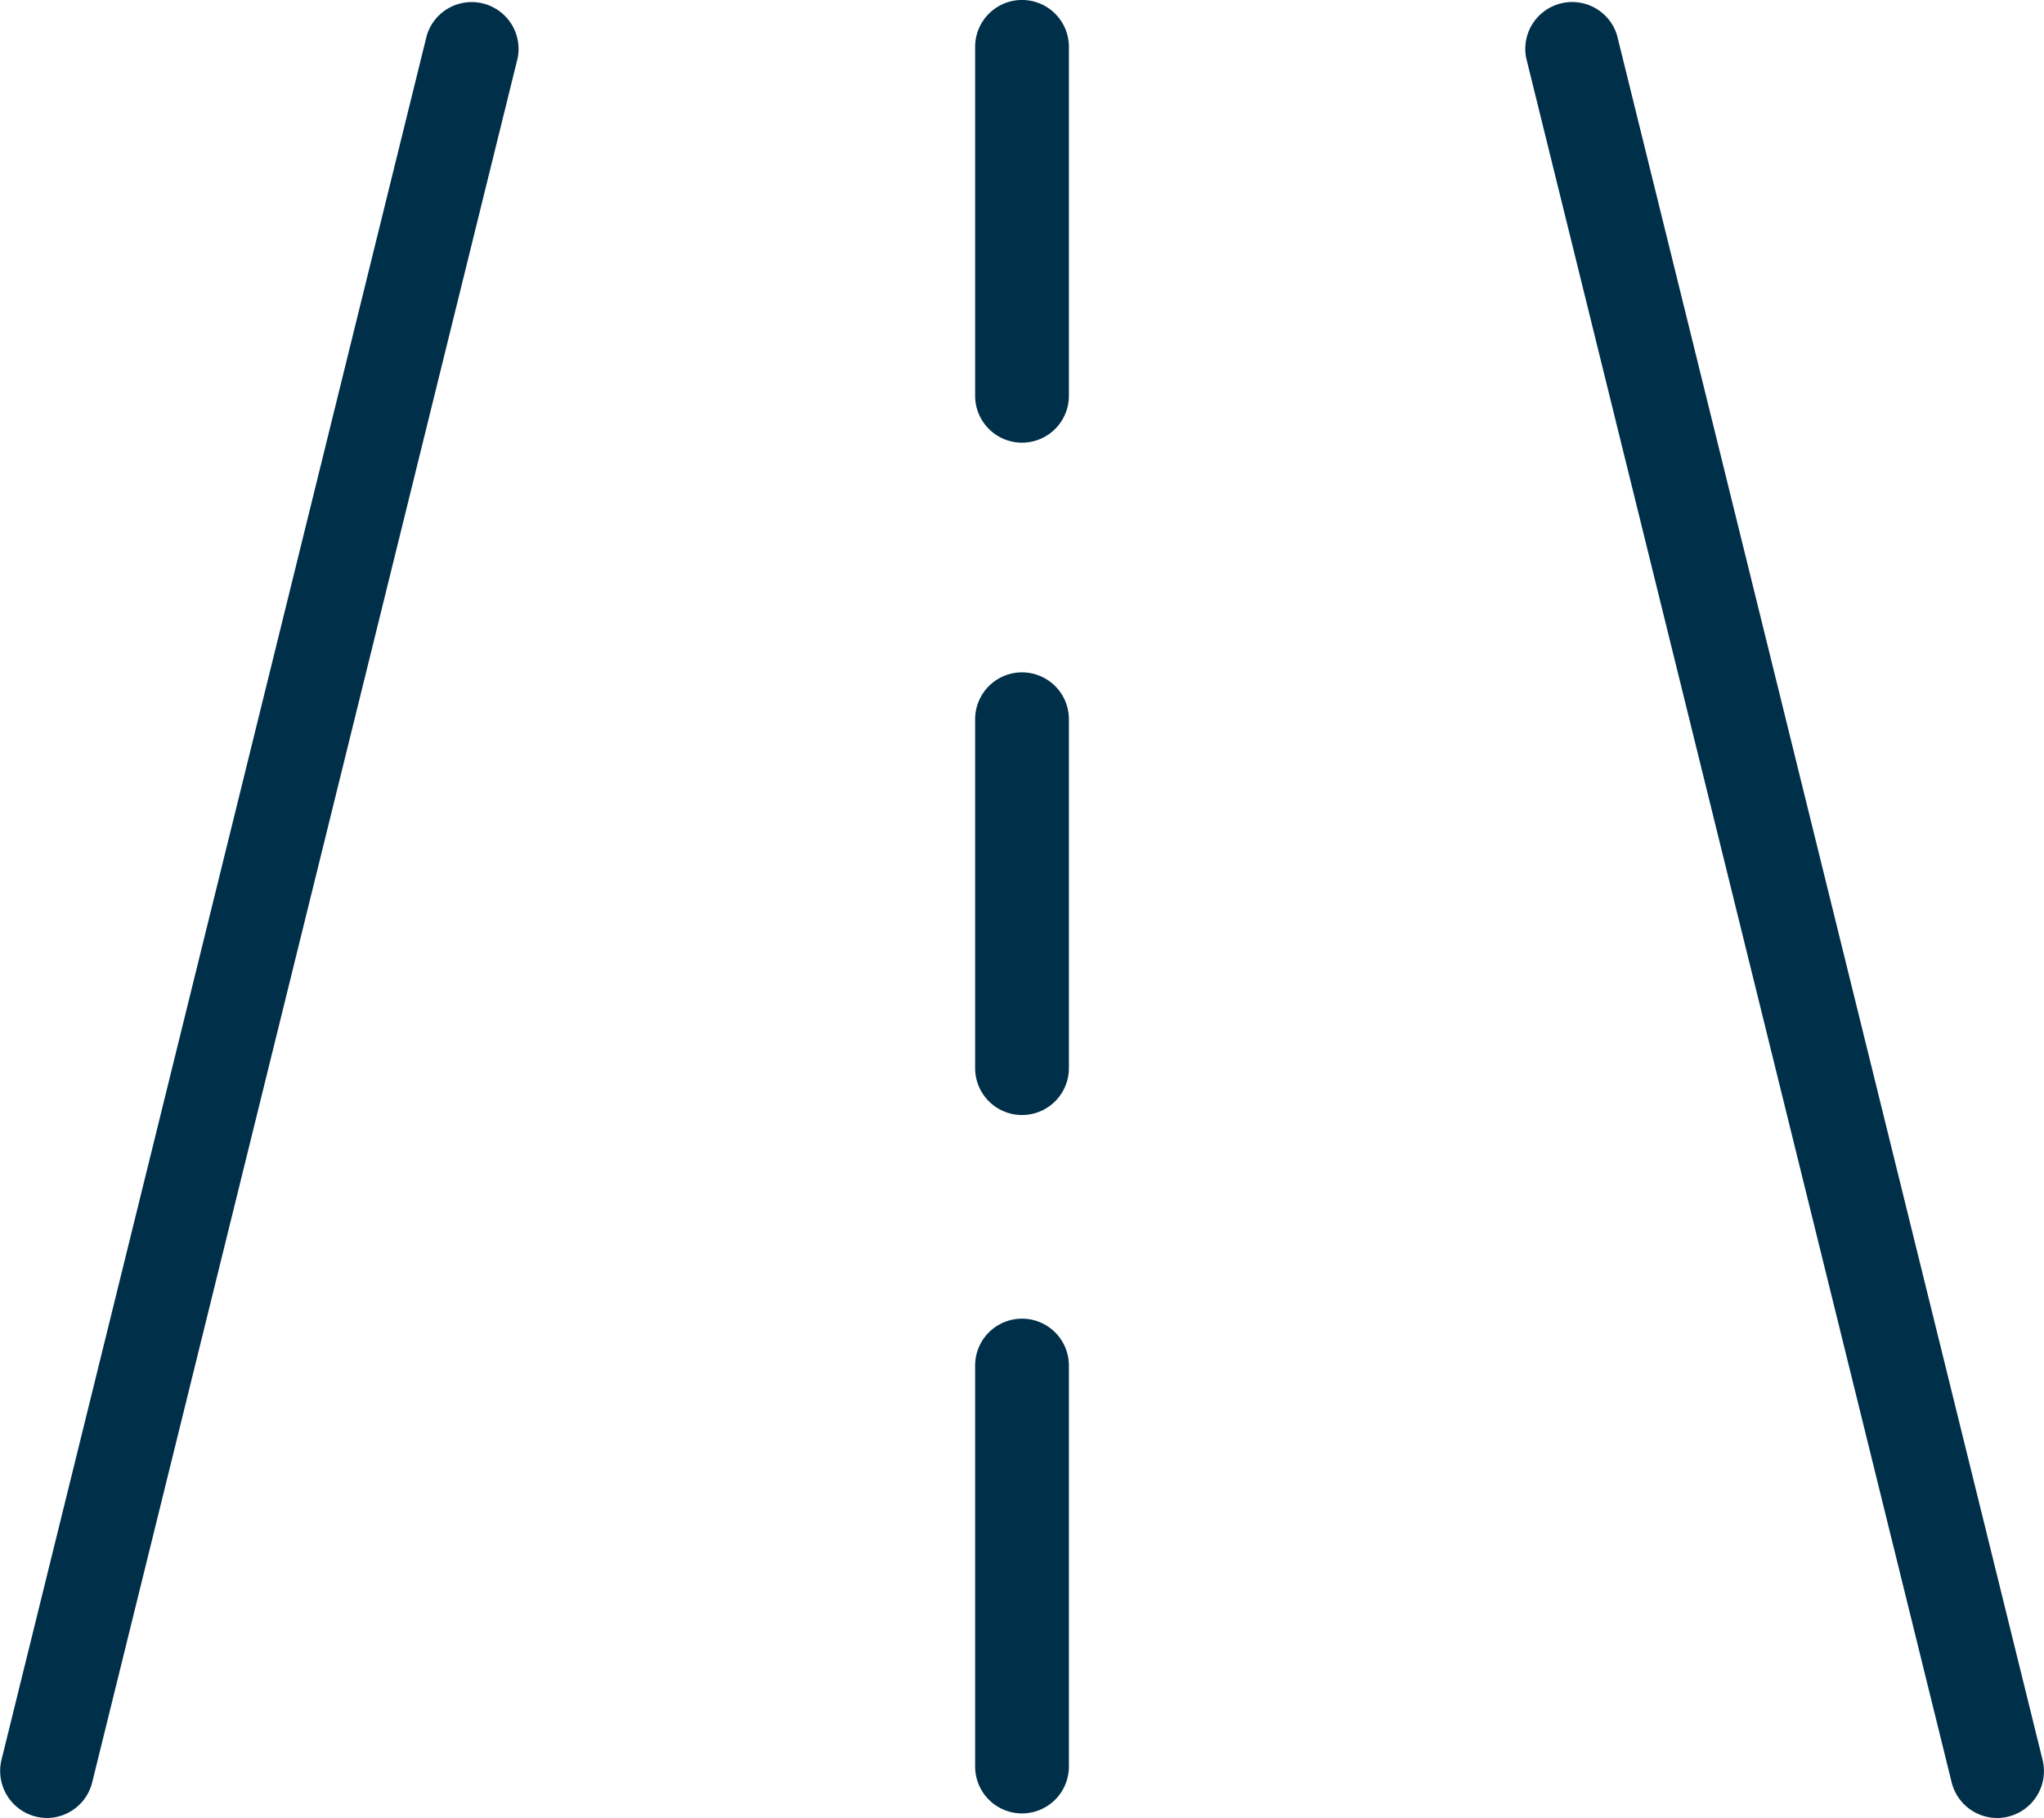 <svg xmlns="http://www.w3.org/2000/svg" width="71.943" height="64" viewBox="0 0 71.943 64">
  <g id="icon-road" transform="translate(0 0)">
    <path id="Tracé_655" data-name="Tracé 655" d="M132.632,667.736a1.656,1.656,0,0,1-1.6-2.045L146,604.99a1.65,1.65,0,0,1,3.2.792l-14.975,60.7A1.65,1.65,0,0,1,132.632,667.736Z" transform="translate(-130.98 -603.736)" fill="#002f4a"/>
    <path id="Tracé_656" data-name="Tracé 656" d="M176.883,667.735a1.653,1.653,0,0,1-1.6-1.256l-14.974-60.7a1.65,1.65,0,0,1,3.2-.792l14.974,60.7a1.65,1.65,0,0,1-1.208,2A1.622,1.622,0,0,1,176.883,667.735Z" transform="translate(-106.591 -603.735)" fill="#002f4a"/>
    <path id="Tracé_657" data-name="Tracé 657" d="M151.355,646.479a1.65,1.65,0,0,1-1.65-1.651V630.712a1.65,1.65,0,0,1,3.3,0v14.116A1.65,1.65,0,0,1,151.355,646.479Z" transform="translate(-115.383 -582.64)" fill="#002f4a"/>
    <path id="Tracé_658" data-name="Tracé 658" d="M151.355,632.233a1.651,1.651,0,0,1-1.65-1.651V618.3a1.65,1.65,0,1,1,3.3,0v12.283A1.651,1.651,0,0,1,151.355,632.233Z" transform="translate(-115.383 -592.98)" fill="#002f4a"/>
    <path id="Tracé_659" data-name="Tracé 659" d="M151.355,619.32a1.651,1.651,0,0,1-1.65-1.652V605.385a1.65,1.65,0,0,1,3.3,0v12.283A1.651,1.651,0,0,1,151.355,619.32Z" transform="translate(-115.383 -603.736)" fill="#002f4a"/>
  </g>
</svg>
